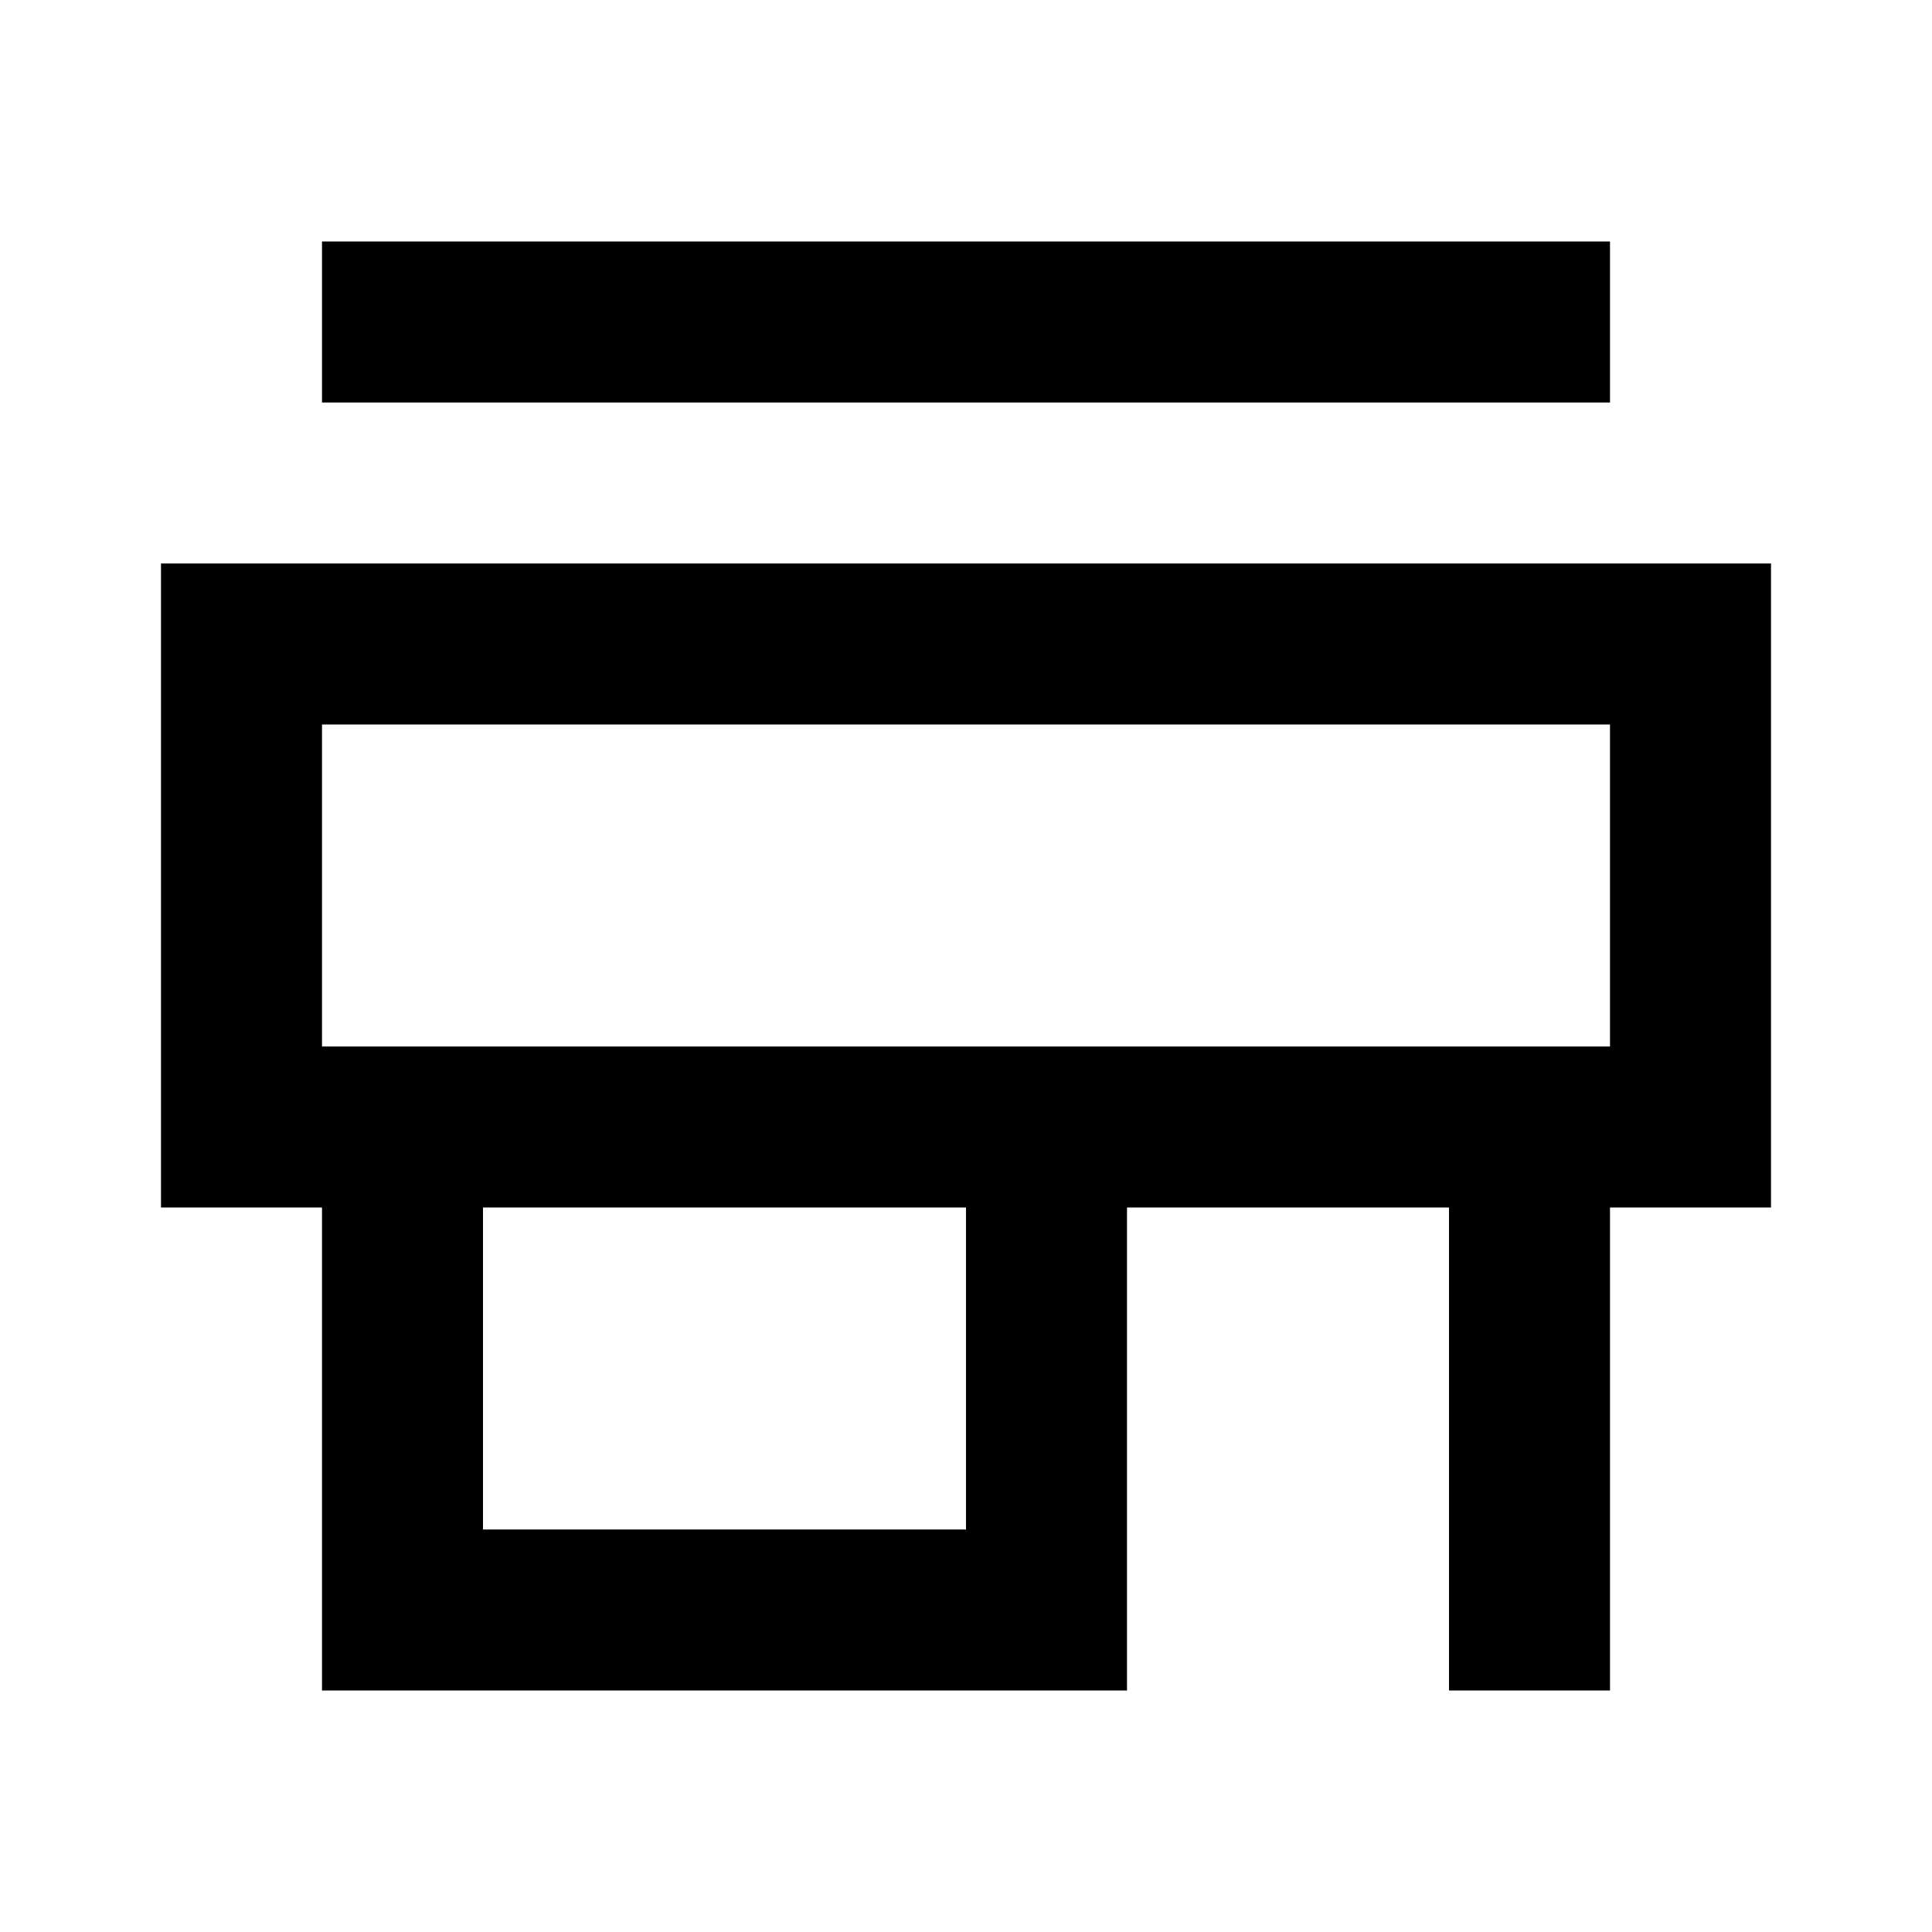 <?xml version="1.0" encoding="utf-8"?>
<svg width="800px" height="800px" viewBox="0 0 24 24" fill="none" xmlns="http://www.w3.org/2000/svg">
    <path d="M4 3h16v2H4V3zm0 4h18v8h-2v6h-2v-6h-4v6H4v-6H2V7h2zm8 12v-4H6v4h6zm0-6h8V9H4v4h8z" fill="#000000"/>
</svg>